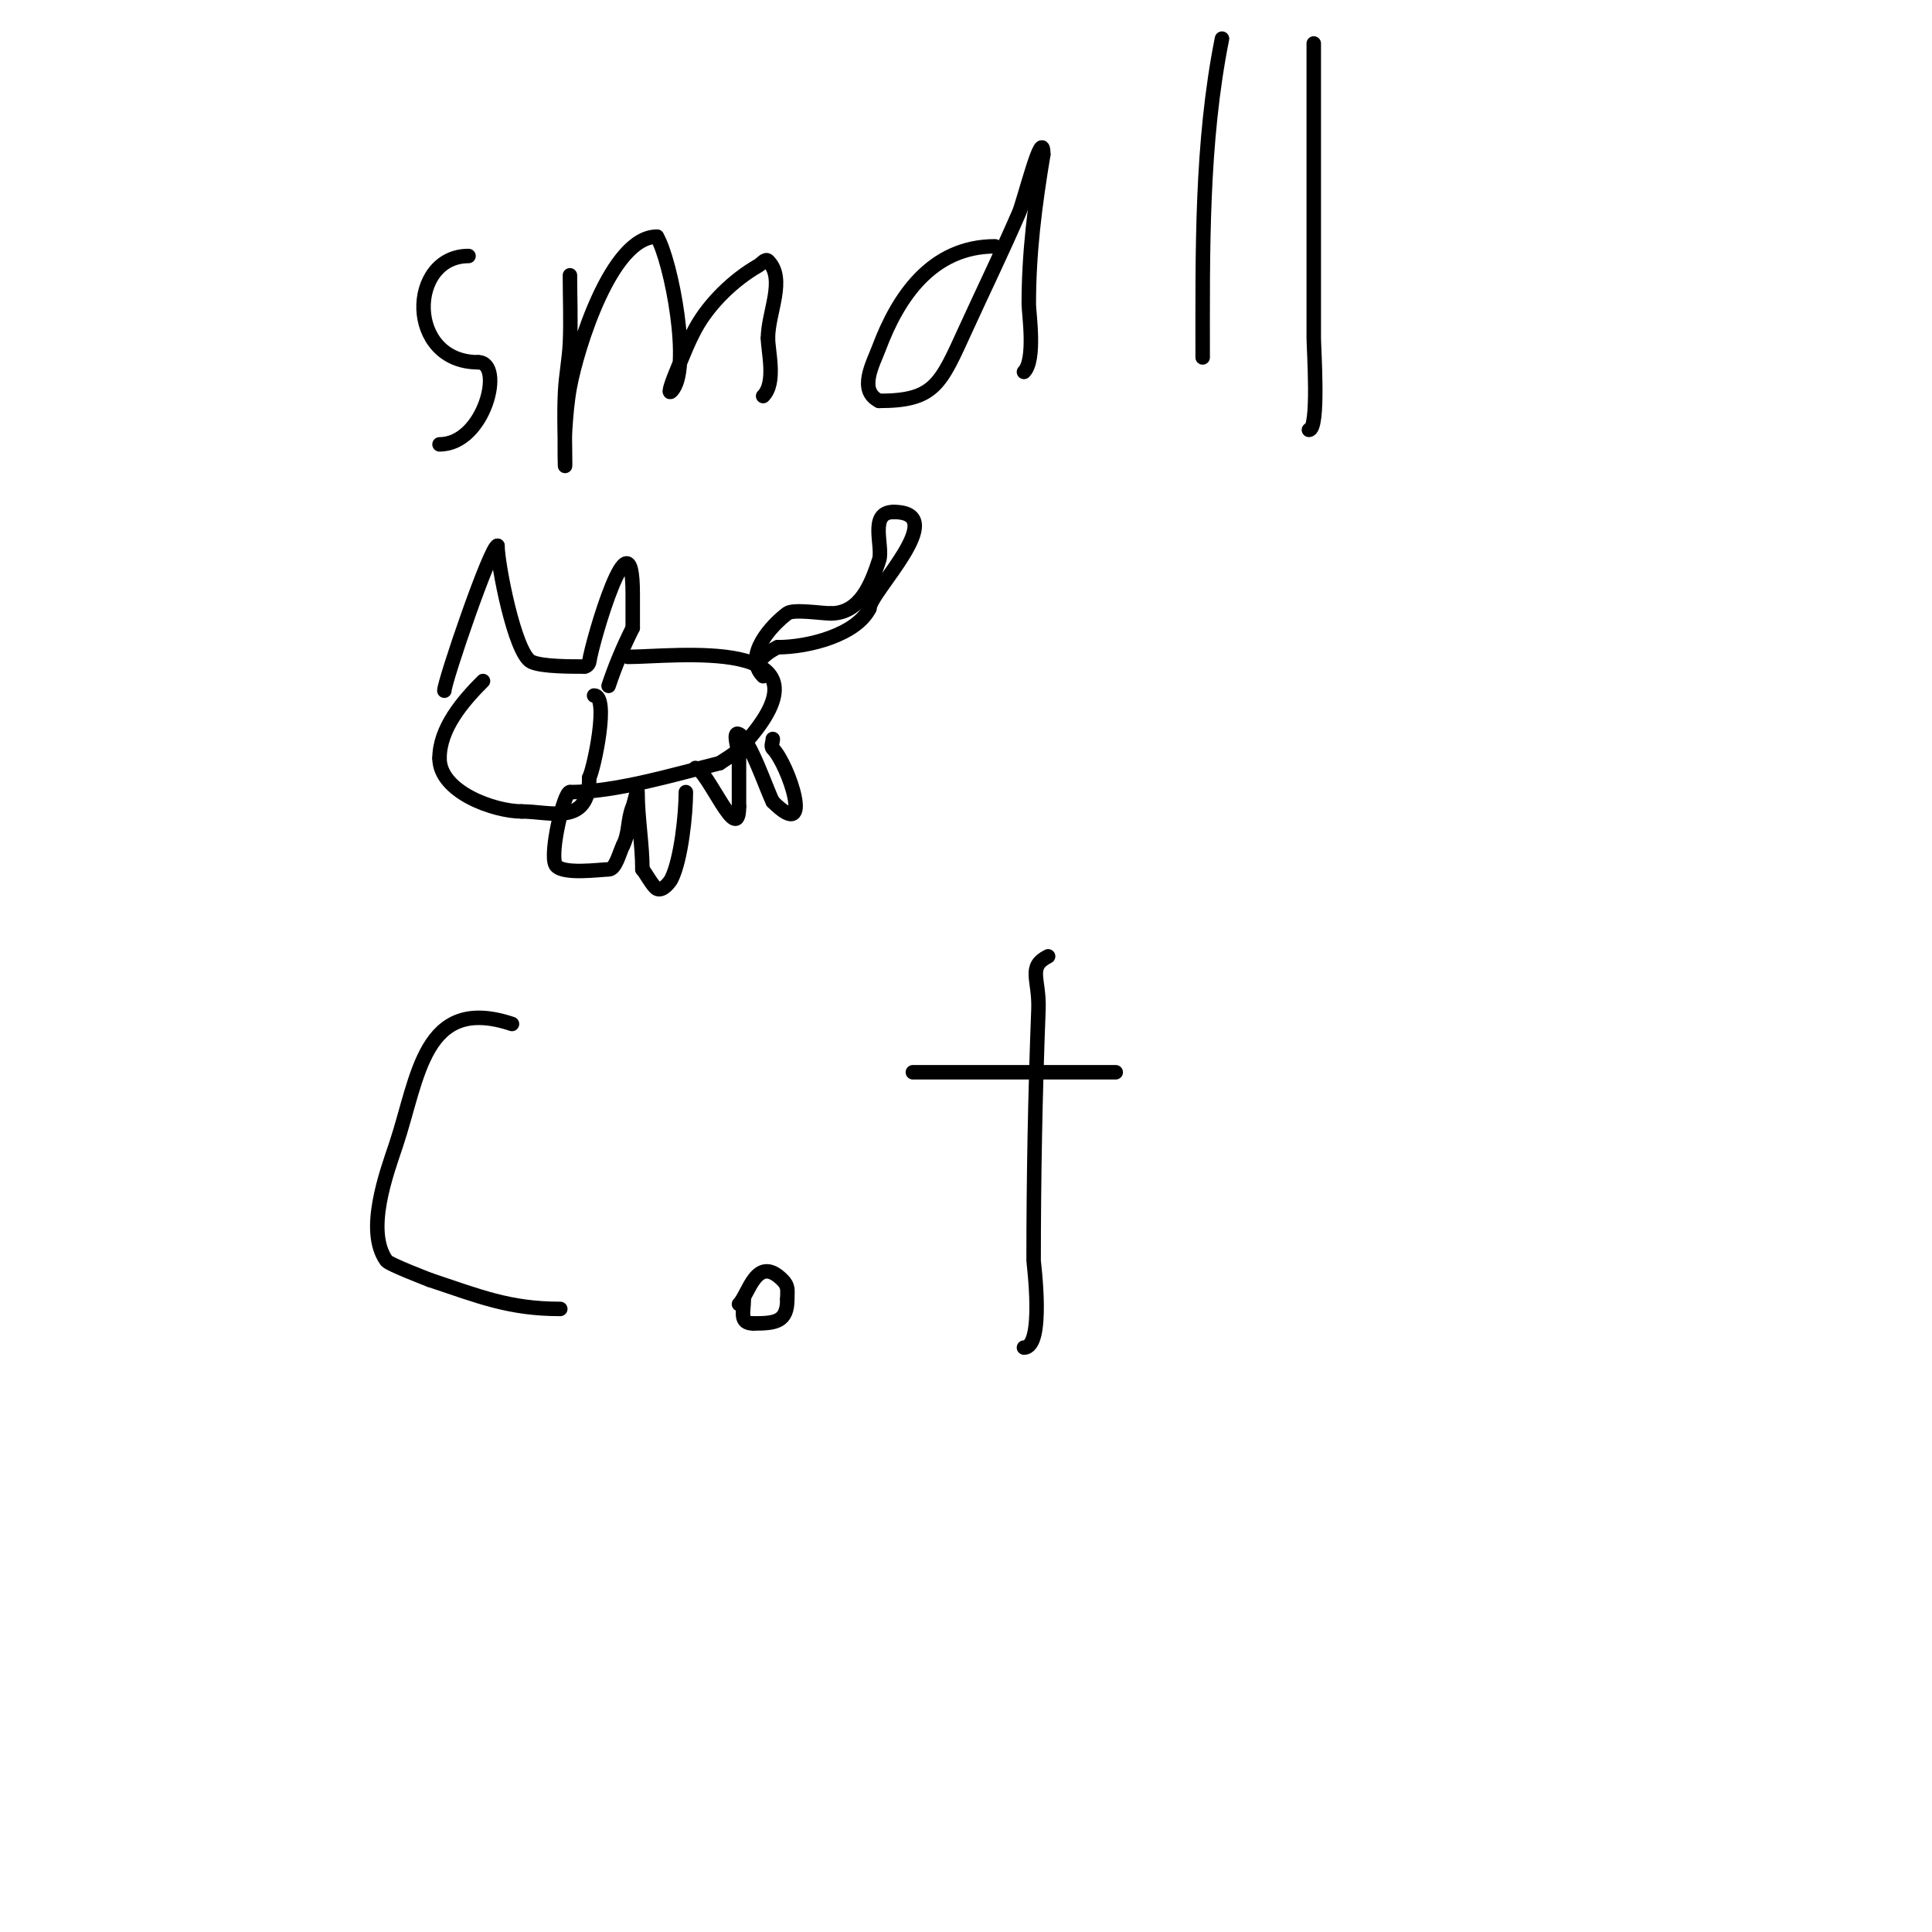 <svg viewBox='0 0 400 400' version='1.1' xmlns='http://www.w3.org/2000/svg' xmlns:xlink='http://www.w3.org/1999/xlink'><g fill='none' stroke='#000000' stroke-width='3' stroke-linecap='round' stroke-linejoin='round'><path d='M100,141c-4.254,4.254 -9,9.839 -9,16'/><path d='M91,157c0,6.99 11.347,11 17,11'/><path d='M108,168c6.027,0 14,3.135 14,-7'/><path d='M122,161c0.998,-1.996 4.18,-17 1,-17'/><path d='M123,144'/><path d='M92,143c0,-1.92 9.57,-30 11,-30'/><path d='M103,113c0,3.613 3.534,22.267 7,24c2.135,1.067 8.664,1 11,1'/><path d='M121,138c0.471,0 0.933,-0.533 1,-1c0.624,-4.369 9,-32.796 9,-14c0,2.333 0,4.667 0,7'/><path d='M131,130c-1.987,3.974 -3.598,7.793 -5,12'/><path d='M130,136c9.387,0 43.389,-4.454 25,17c-2.567,2.994 -2.914,2.943 -6,5'/><path d='M149,158c-9.39,2.348 -21.468,6 -31,6'/><path d='M118,164c-1.248,0 -4.213,12.574 -3,15c1.103,2.207 9.374,1 11,1c1.47,0 2.232,-3.463 3,-5'/><path d='M129,175c1.352,-2.704 0.846,-5.114 2,-8c0.391,-0.979 1,-4.054 1,-3c0,5.41 1,10.798 1,16'/><path d='M133,180c0.584,0.584 2.172,3.586 3,4c1.238,0.619 2.758,-1.515 3,-2c2.033,-4.067 3,-13.503 3,-18'/><path d='M144,159c2.305,0 9,16.716 9,8'/><path d='M153,167c0,-3.333 0,-6.667 0,-10c0,-1.667 -1.491,-5.745 0,-5c2.249,1.124 5.634,11.268 7,14'/><path d='M160,166c8.776,8.776 3.248,-7.752 0,-11c-0.471,-0.471 0,-1.333 0,-2'/><path d='M158,140c-4.181,-4.181 1.73,-10.548 5,-13c1.262,-0.946 7.071,0 9,0'/><path d='M172,127c6.2,0 8.448,-6.345 10,-11c0.942,-2.826 -2.221,-10 3,-10'/><path d='M185,106c12.238,0 -5,16.63 -5,20'/><path d='M180,126c-2.677,5.354 -12.439,8 -19,8'/><path d='M161,134c-1.82,0.91 -2.611,1.611 -4,3'/><path d='M97,53c-12.53,0 -12.95,22 2,22'/><path d='M99,75c5.499,0 1.39,17 -8,17'/><path d='M118,57c0,4.667 0.212,9.338 0,14c-0.152,3.346 -0.824,6.655 -1,10c-0.263,4.993 0,10 0,15c0,2.333 -0.155,-4.672 0,-7c0.201,-3.012 0.444,-6.033 1,-9c1.502,-8.011 8.564,-31 18,-31'/><path d='M136,49c2.956,4.927 7.341,27.659 3,32c-0.972,0.972 0.471,-2.731 1,-4c1.263,-3.03 2.428,-6.118 4,-9c2.839,-5.204 7.936,-10.107 13,-13c0.647,-0.37 1.473,-1.527 2,-1c3.771,3.771 0,10.667 0,16'/><path d='M159,70c0,2.748 1.743,9.257 -1,12'/><path d='M206,51c-13.201,0 -20.136,10.696 -24,21c-1.239,3.305 -4.381,8.809 0,11'/><path d='M182,83c11.52,0 12.689,-3.381 18,-15c3.659,-8.004 7.507,-15.923 11,-24c0.969,-2.241 5,-18.385 5,-12'/><path d='M216,32c-1.749,10.491 -3,20.319 -3,31c0,1.758 1.475,11.525 -1,14'/><path d='M253,8c-4.32,21.6 -4,44.065 -4,66'/><path d='M272,9c0,20.333 0,40.667 0,61c0,2.127 1.166,19 -1,19'/><path d='M106,212c-18.362,-6.121 -19.374,11.123 -24,25c-1.907,5.72 -6.435,17.791 -2,24c0.561,0.785 8.691,3.876 9,4'/><path d='M89,265c10.241,3.414 16.405,6 27,6'/><path d='M217,198c-4.349,2.174 -1.759,4.723 -2,11c-0.669,17.397 -1,34.574 -1,52c0,0.411 2.316,18 -2,18'/><path d='M189,222c14,0 28,0 42,0'/><path d='M153,270c2.025,-2.025 3.605,-10.395 9,-5c1.333,1.333 1,2.203 1,4'/><path d='M163,269c0,4.682 -2.411,5 -7,5'/><path d='M156,274c-3.027,0 -2,-2.338 -2,-5'/></g>
</svg>